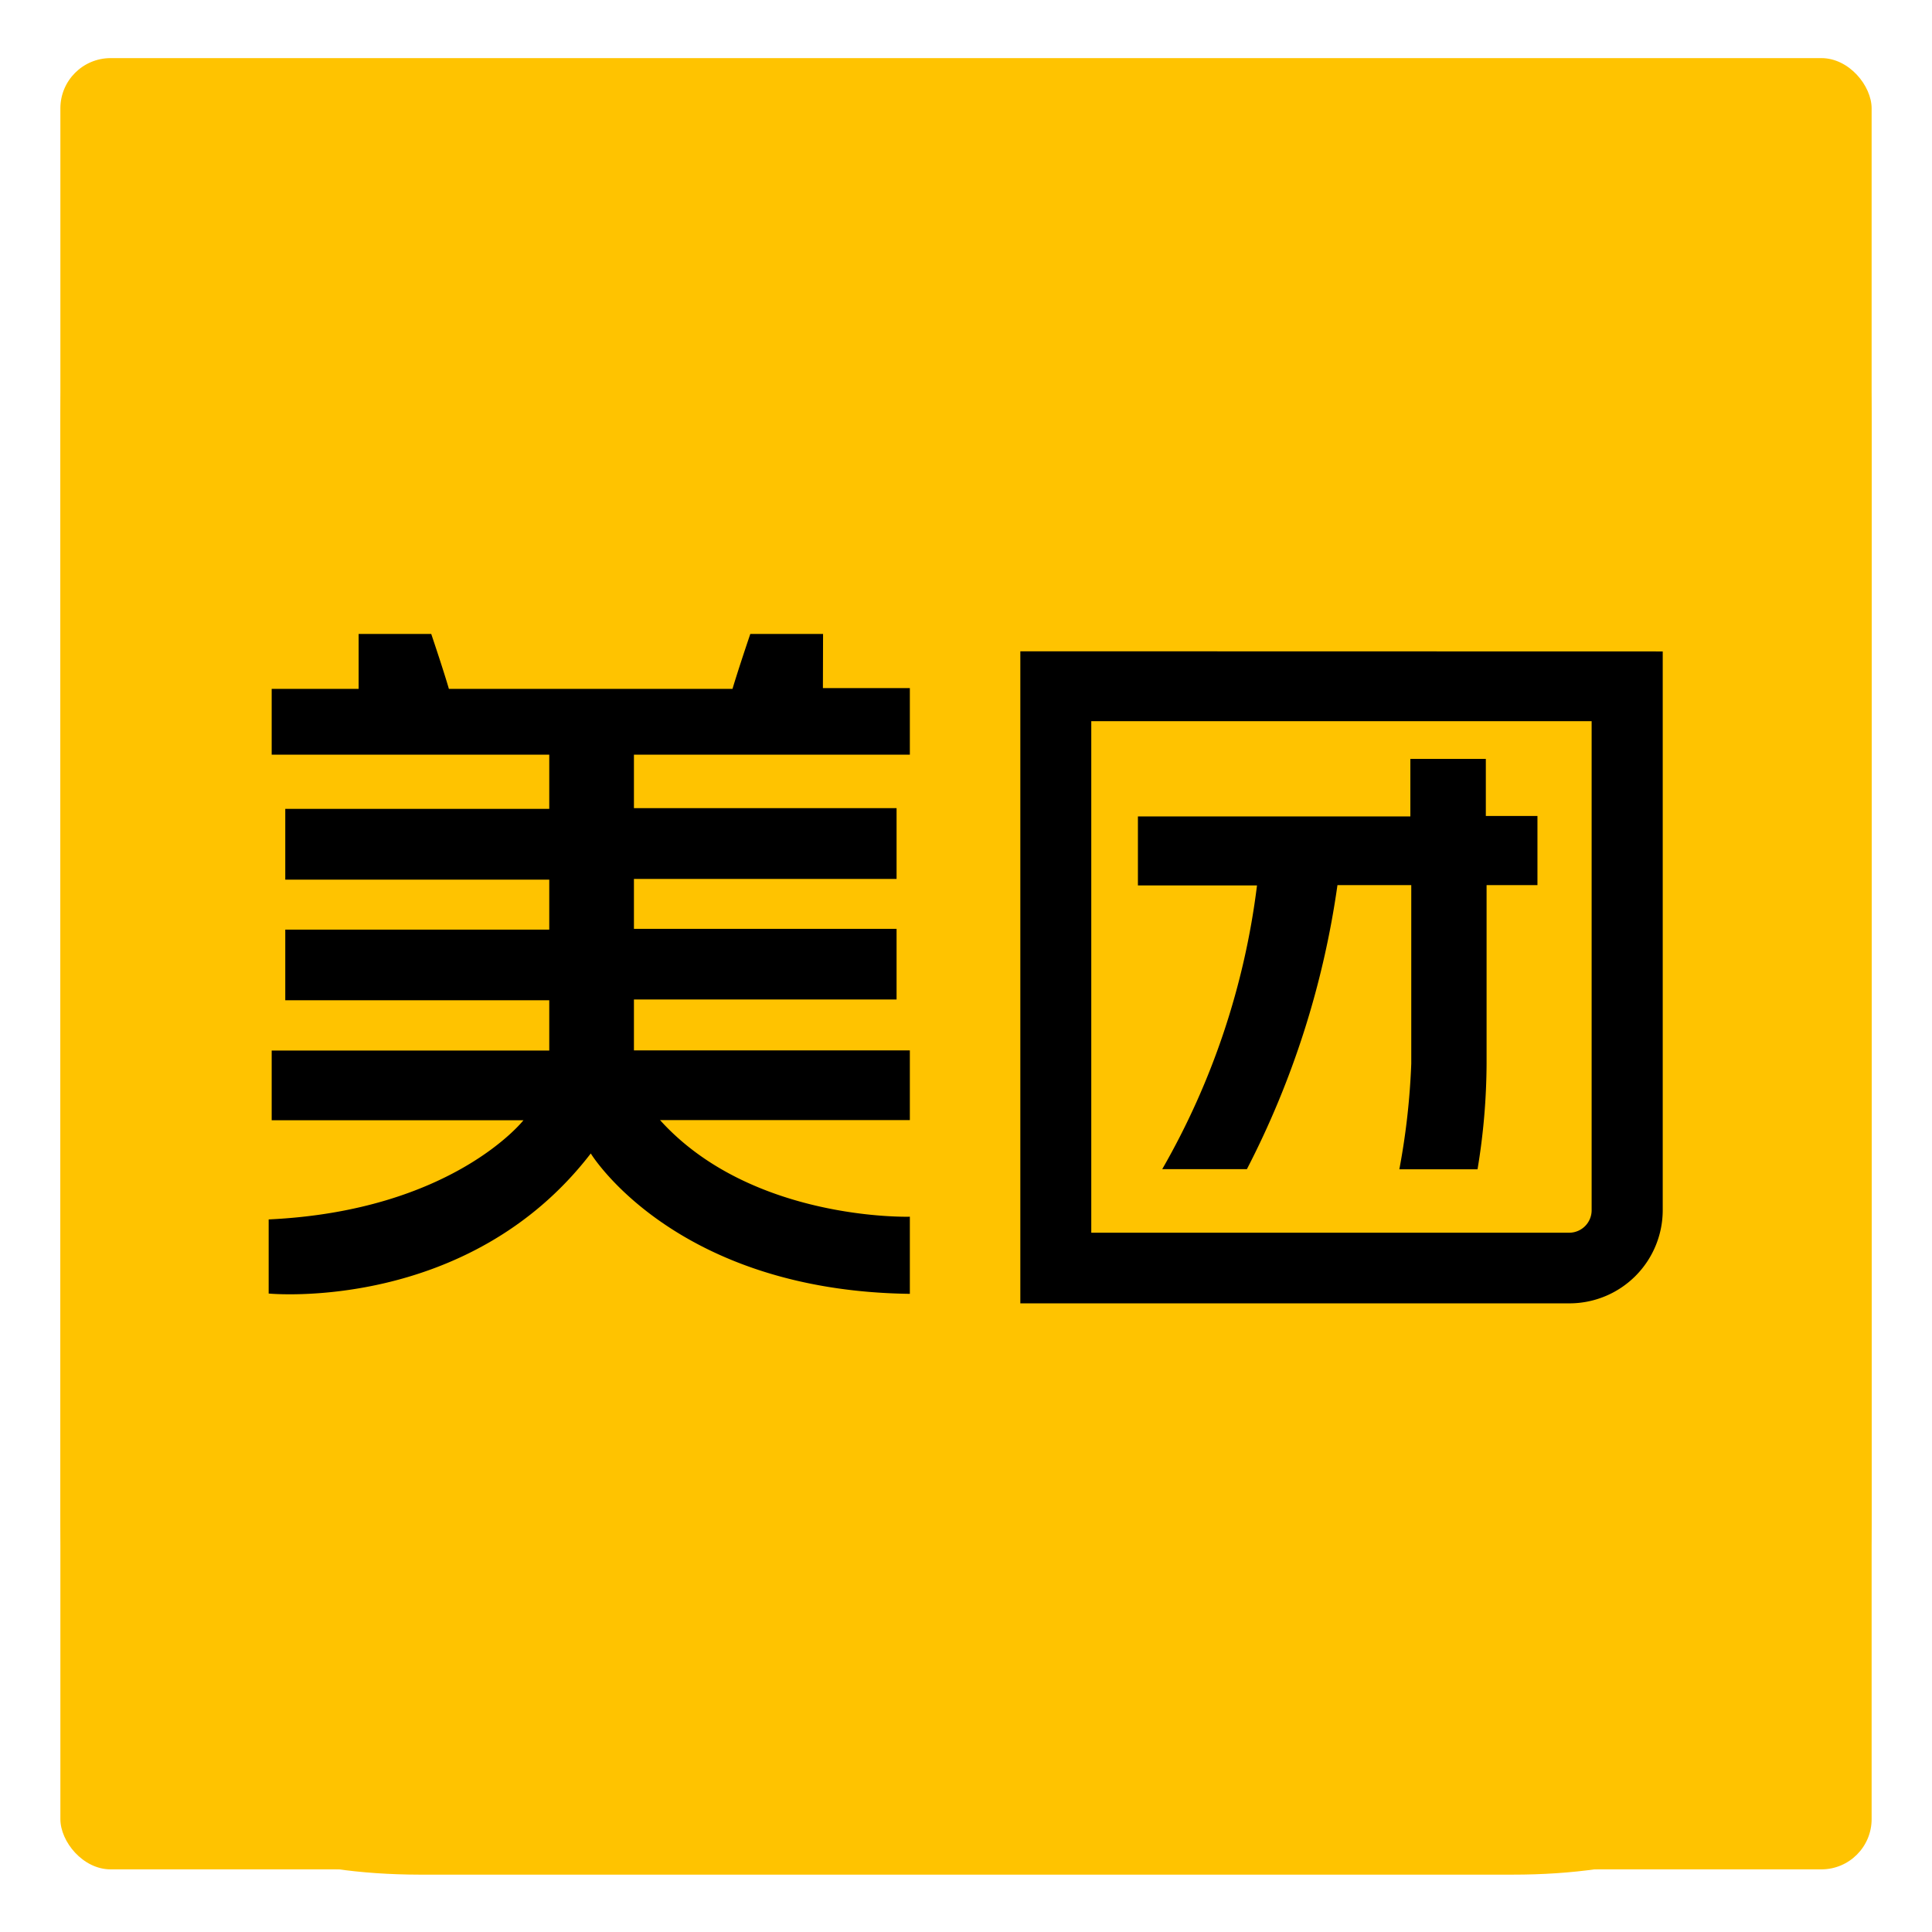 <svg id="图层_1" data-name="图层 1" xmlns="http://www.w3.org/2000/svg" viewBox="0 0 128 128"><defs><style>.cls-1{fill:#ffc300;}</style></defs><rect class="cls-1" x="4" y="3.85" width="120" height="120" rx="3.33"/><path class="cls-1" d="M27.8,4.15h72.4Q124,4.15,124,28v72.4q0,23.81-23.8,23.8H27.8Q4,124.15,4,100.35V28Q4,4.16,27.8,4.15Z"/><path d="M54.53,42H49.71c-.88,2.6-1.18,3.64-1.18,3.64H29.74s-.28-1-1.17-3.64H23.76v3.64H18V50H36.39v3.59H18.9v4.69H36.39v3.31H18.9v4.68H36.39V69.6H18v4.62H34.68s-4.7,6-16.88,6.57V85.7S31,87,39.14,76.42c0,0,5.53,9.1,21.14,9.3V80.61s-10.48.32-16.55-6.4H60.28V69.59H42V66.22H59.4V61.54H42V58.23H59.4V53.54H42V50H60.28V45.59H54.52ZM77,77.46h5.61a58.84,58.84,0,0,0,6-18.82h4.89V70.47a47.42,47.42,0,0,1-.79,7h5.18a43.6,43.6,0,0,0,.6-7V58.64h3.37V54.06H98.44V50.28h-5v3.81H75.39v4.57h7.89A50,50,0,0,1,77,77.46Z"/><path d="M67.6,43.15v43.2H104a6.18,6.18,0,0,0,6.16-6.19v-37Zm37.85,37A1.49,1.49,0,0,1,104,81.67H72.3V47.78h33.15Z"/></svg>